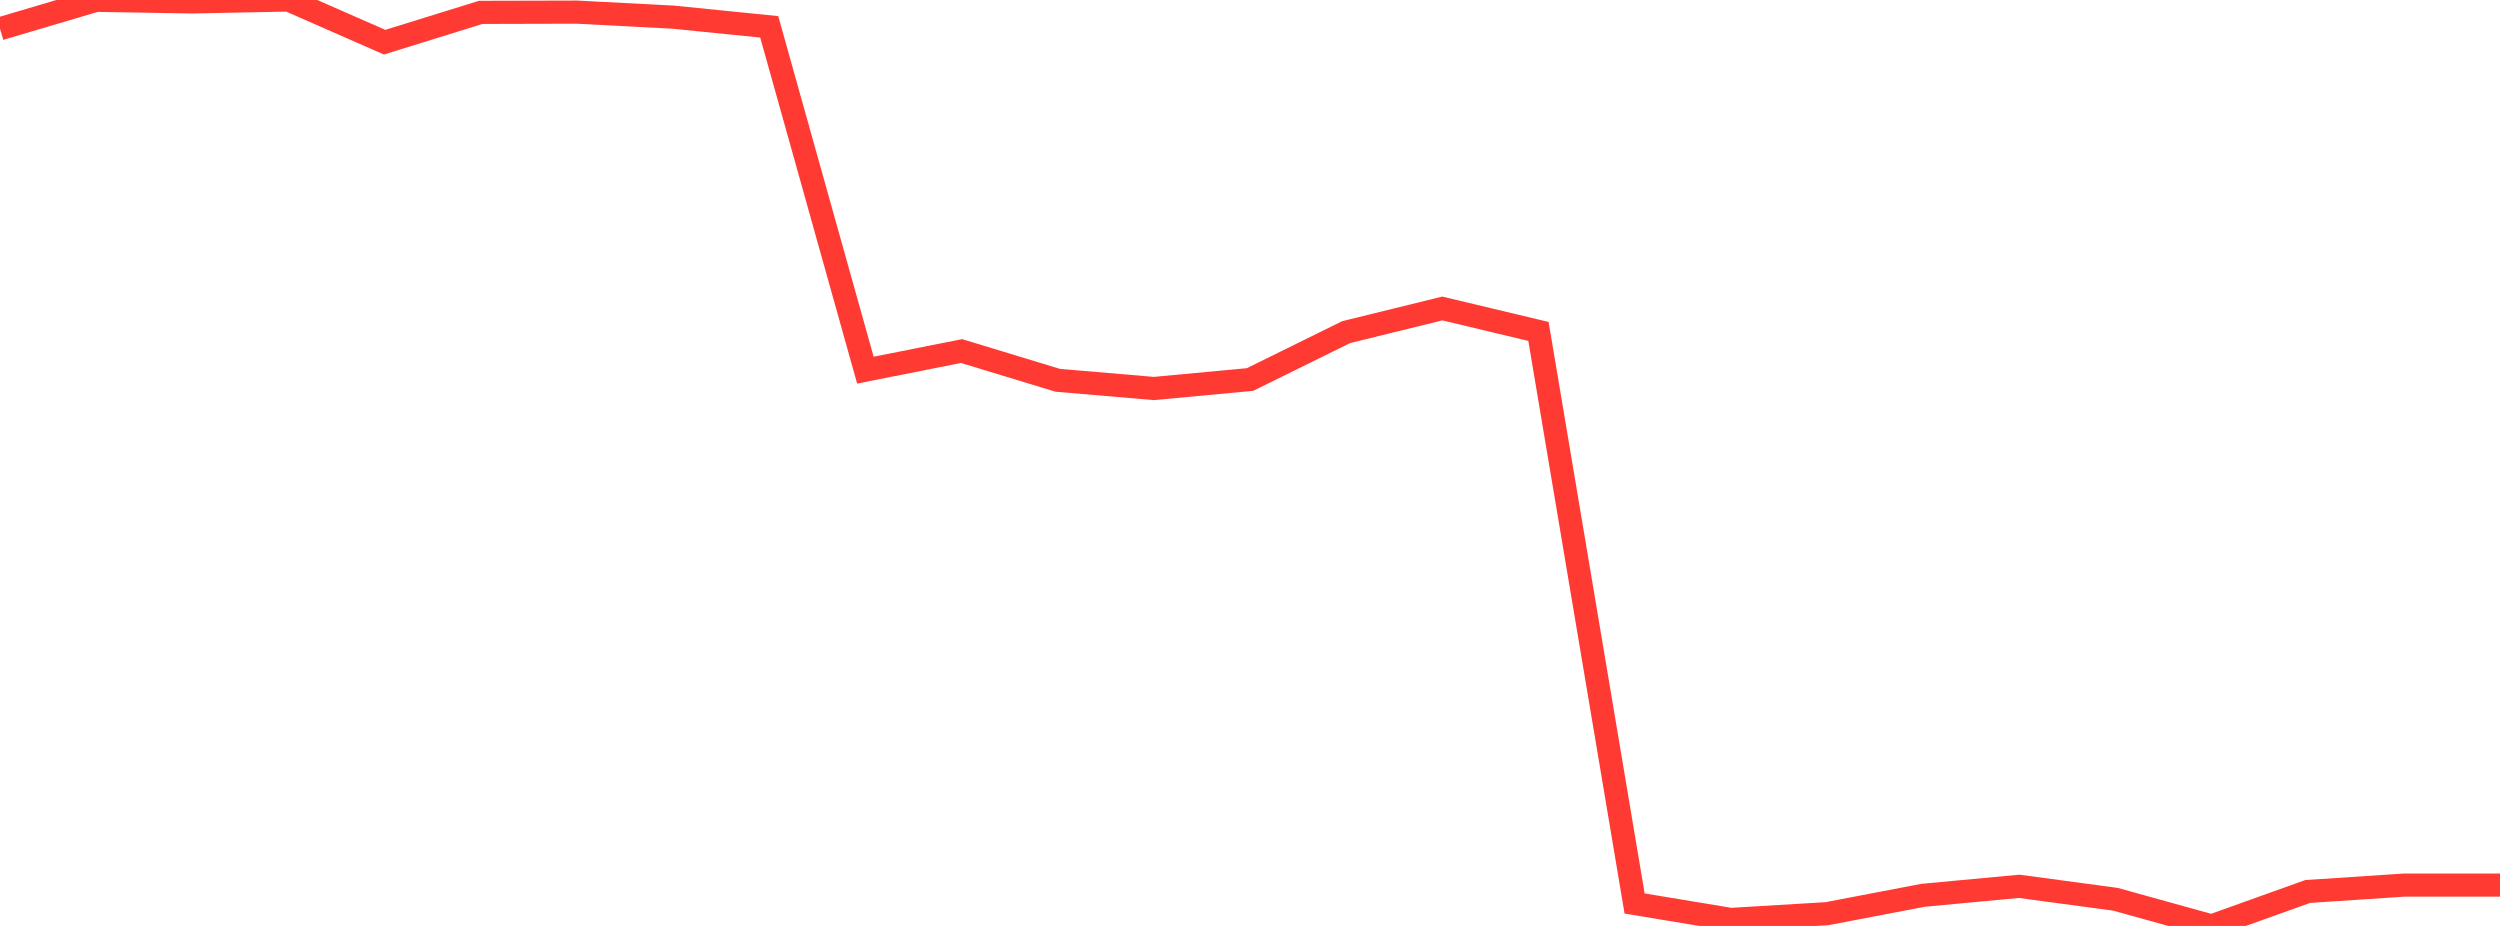 <?xml version="1.0" standalone="no"?>
<!DOCTYPE svg PUBLIC "-//W3C//DTD SVG 1.1//EN" "http://www.w3.org/Graphics/SVG/1.1/DTD/svg11.dtd">

<svg width="135" height="50" viewBox="0 0 135 50" preserveAspectRatio="none" 
  xmlns="http://www.w3.org/2000/svg"
  xmlns:xlink="http://www.w3.org/1999/xlink">


<polyline points="0.0, 1.553 5.192, 0.016 10.385, 0.103 15.577, 0.0 20.769, 2.278 25.962, 0.668 31.154, 0.655 36.346, 0.926 41.538, 1.449 46.731, 19.988 51.923, 18.957 57.115, 20.535 62.308, 20.979 67.5, 20.494 72.692, 17.935 77.885, 16.658 83.077, 17.897 88.269, 48.789 93.462, 49.65 98.654, 49.339 103.846, 48.346 109.038, 47.862 114.231, 48.56 119.423, 50.0 124.615, 48.14 129.808, 47.796 135.0, 47.796" fill="none" stroke="#ff3a33" stroke-width="1.25"/>

</svg>